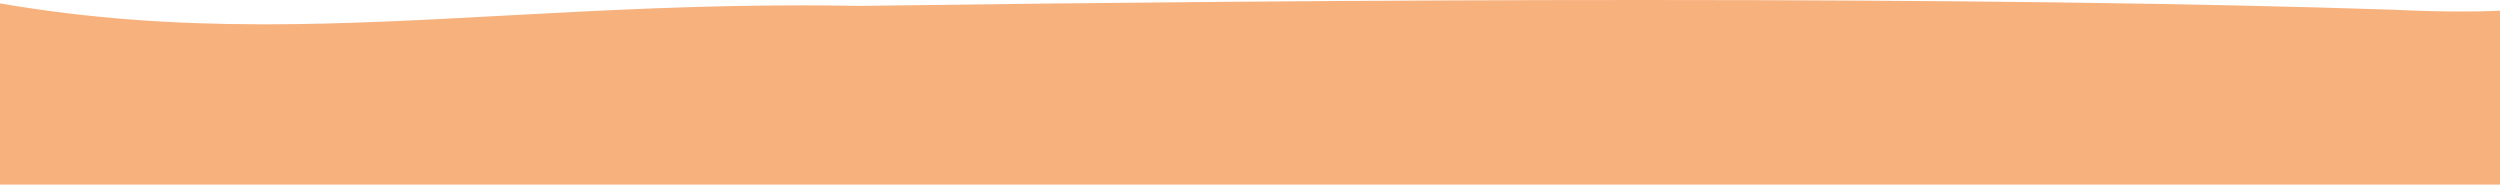 <svg xmlns="http://www.w3.org/2000/svg" width="1919" height="141.687" viewBox="0 0 1919 141.687"><path id="Soustraction_2" data-name="Soustraction 2" d="M2007.735,1160.135h-1919V1021.051c16.991,2.929,34.379,5.479,51.683,7.579,16.533,2.006,33.569,3.671,50.633,4.949,31.489,2.358,64.067,3.515,99.6,3.539h2.128c59.989-.037,119.937-3.277,183.405-6.706l10.648-.575c33.073-1.782,68.39-3.637,104.574-5.006,40.462-1.531,77.354-2.275,112.785-2.275,15.1,0,30.251.138,45.023.409,93.37-1.3,186.538-2.343,276.917-3.093,113.686-.943,222.679-1.422,323.951-1.422,232.964,0,426.579,2.506,575.467,7.449,19.277.932,36.469,1.385,52.56,1.385,10.482,0,20.45-.2,29.629-.592v133.444Z" transform="translate(-88.735 -1018.449)" fill="#f7b17d"></path></svg>